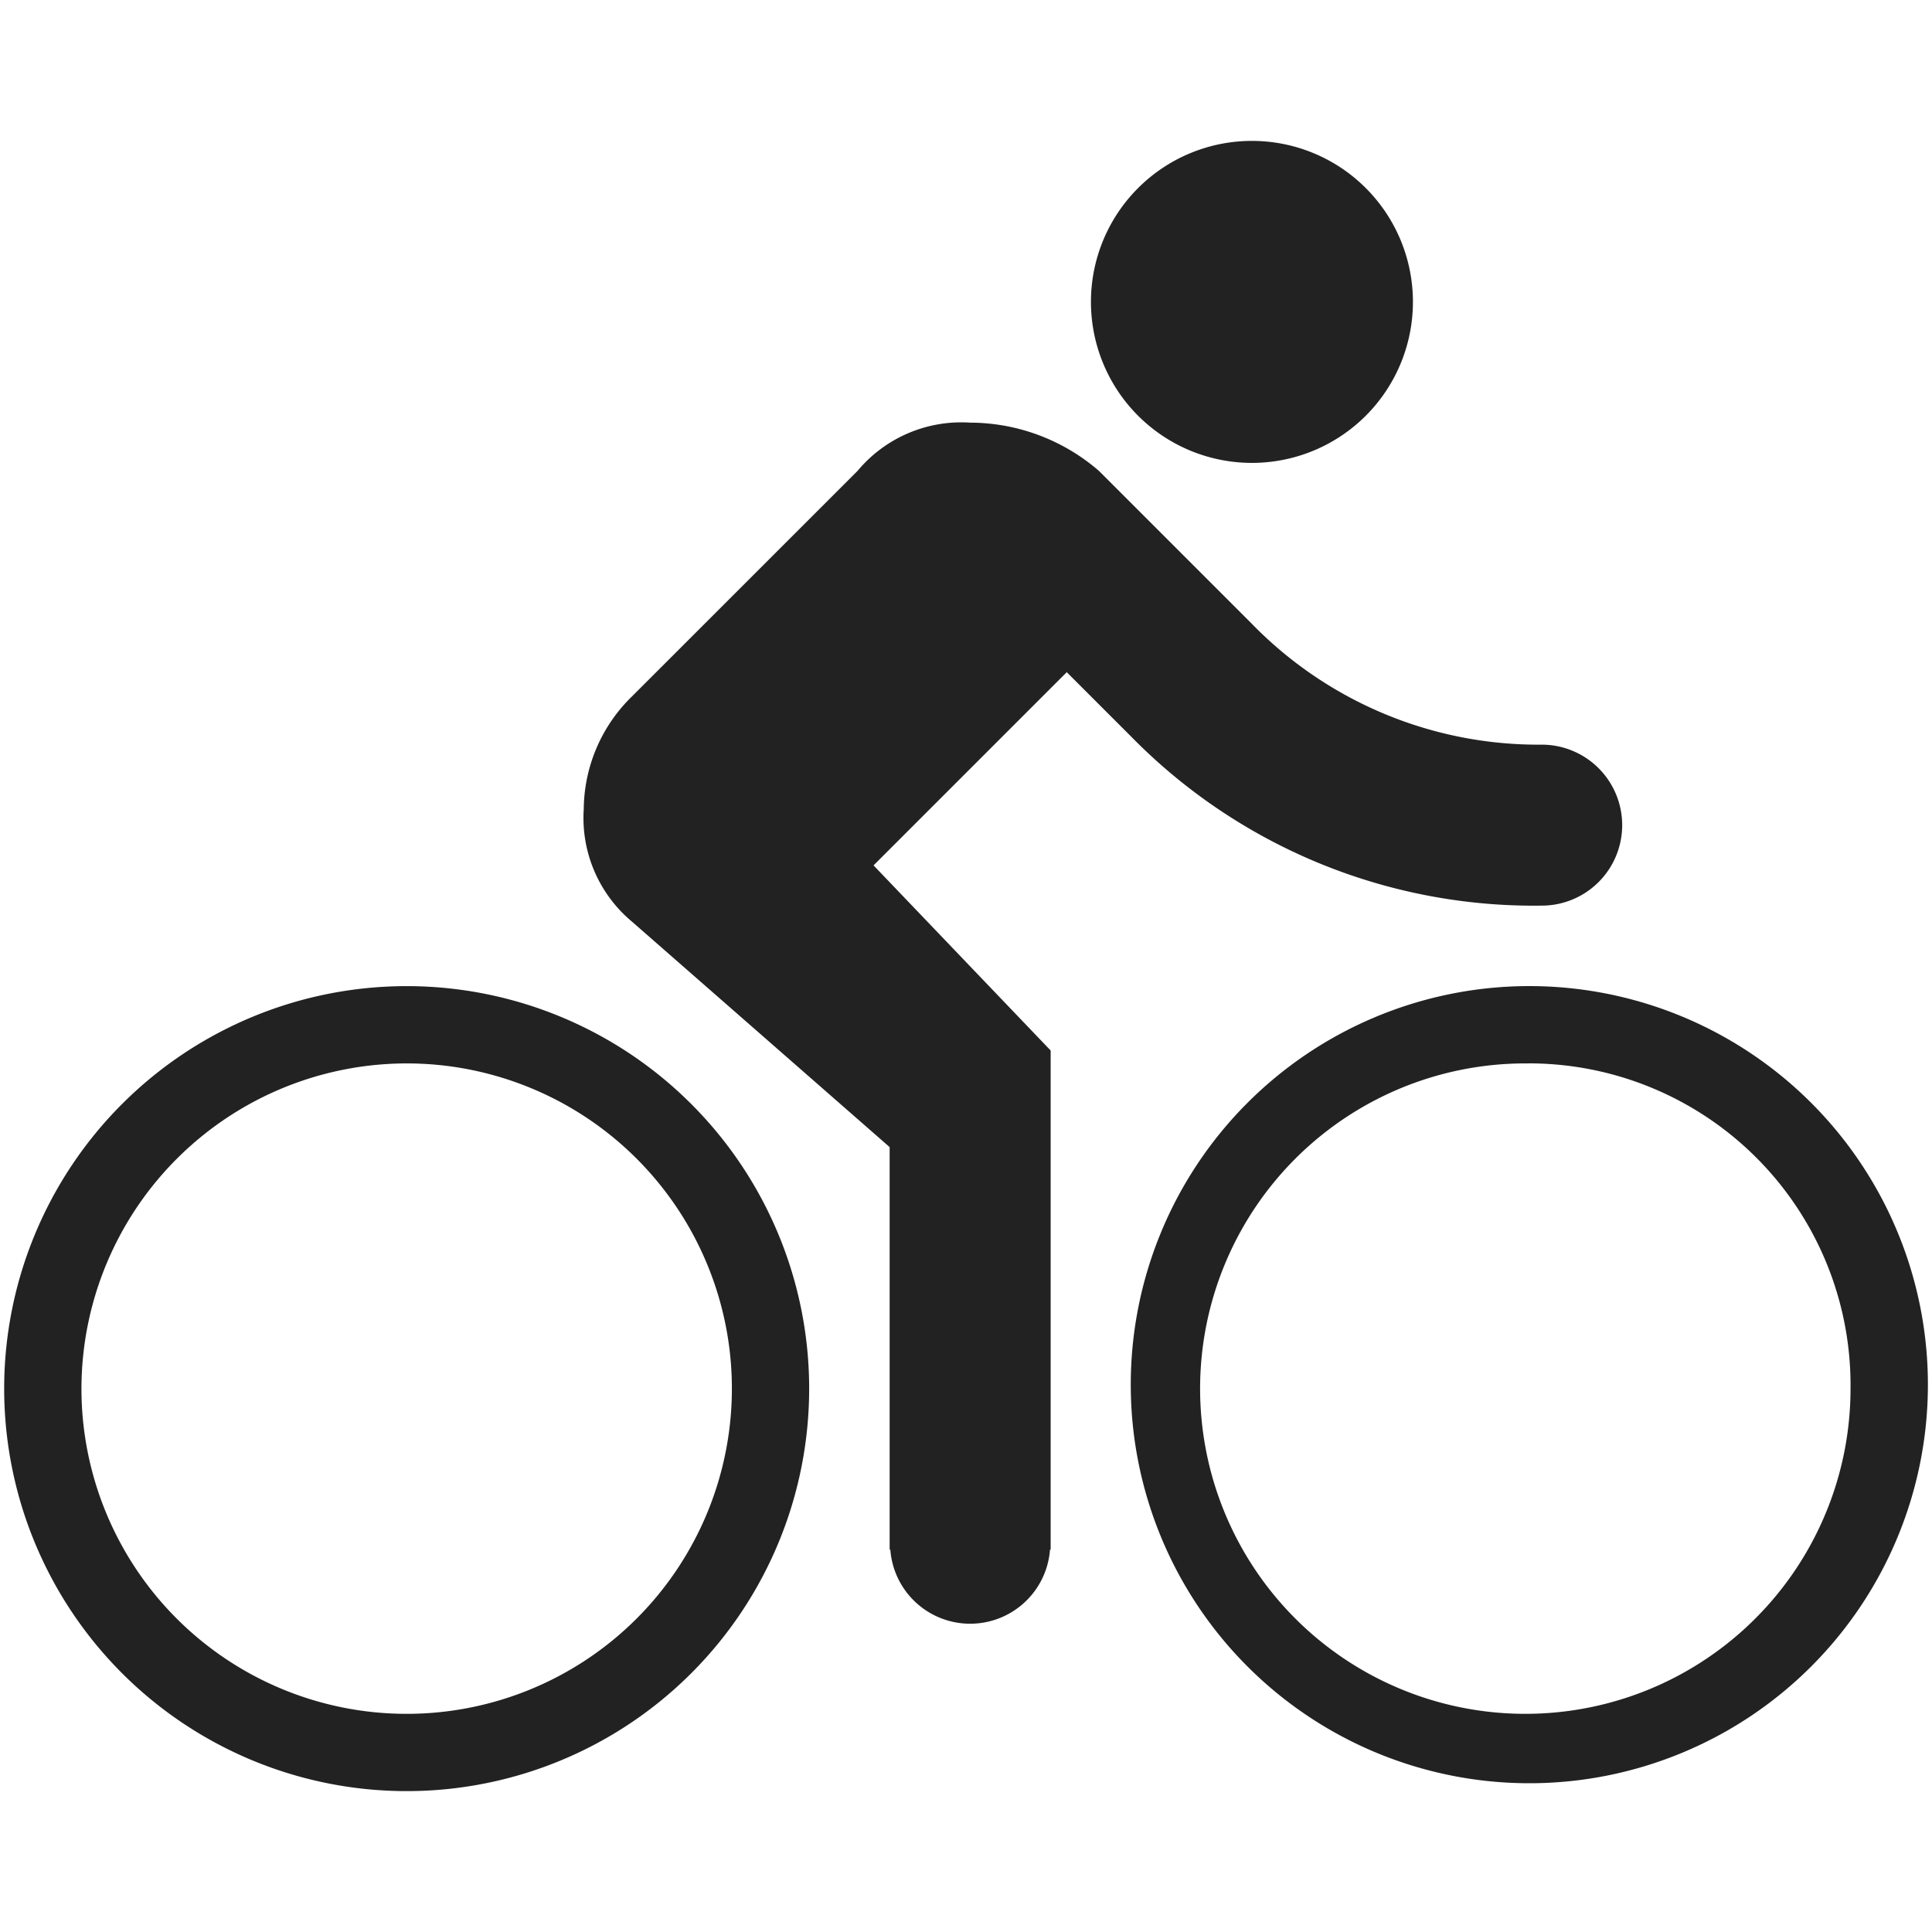 <svg xmlns="http://www.w3.org/2000/svg" xmlns:xlink="http://www.w3.org/1999/xlink" width="100" height="100" viewBox="0 0 100 100"><path fill="#222" d="M21.049,55.042A16.833,16.833,0,1,1,4.216,71.875,16.852,16.852,0,0,1,21.049,55.042m0-4A20.833,20.833,0,1,0,41.882,71.875,20.833,20.833,0,0,0,21.049,51.042"/><path fill="#222" d="M79.154,55.041h.164A16.657,16.657,0,0,1,95.783,71.875,16.833,16.833,0,1,1,78.99,55.042Zm0-4h-.2a20.63,20.63,0,1,0,.408,0h-.2"/><path fill="#222" d="M64.8,23.959a8.333,8.333,0,1,0-8.333-8.333A8.333,8.333,0,0,0,64.8,23.959"/><path fill="#222" d="M79.8,38.543h0a20.7,20.7,0,0,1-15-6.25l-7.916-7.917a10.217,10.217,0,0,0-6.667-2.5,6.993,6.993,0,0,0-5.833,2.5L32.715,36.042a8.227,8.227,0,0,0-2.5,5.833,6.99,6.99,0,0,0,2.5,5.833L46.048,59.375V80.208h.035a4.144,4.144,0,0,0,8.265,0h.034V54.375l-9.167-9.583,10-10,3.333,3.333a29.2,29.2,0,0,0,21.25,8.75,4.166,4.166,0,0,0,0-8.332"/></svg>